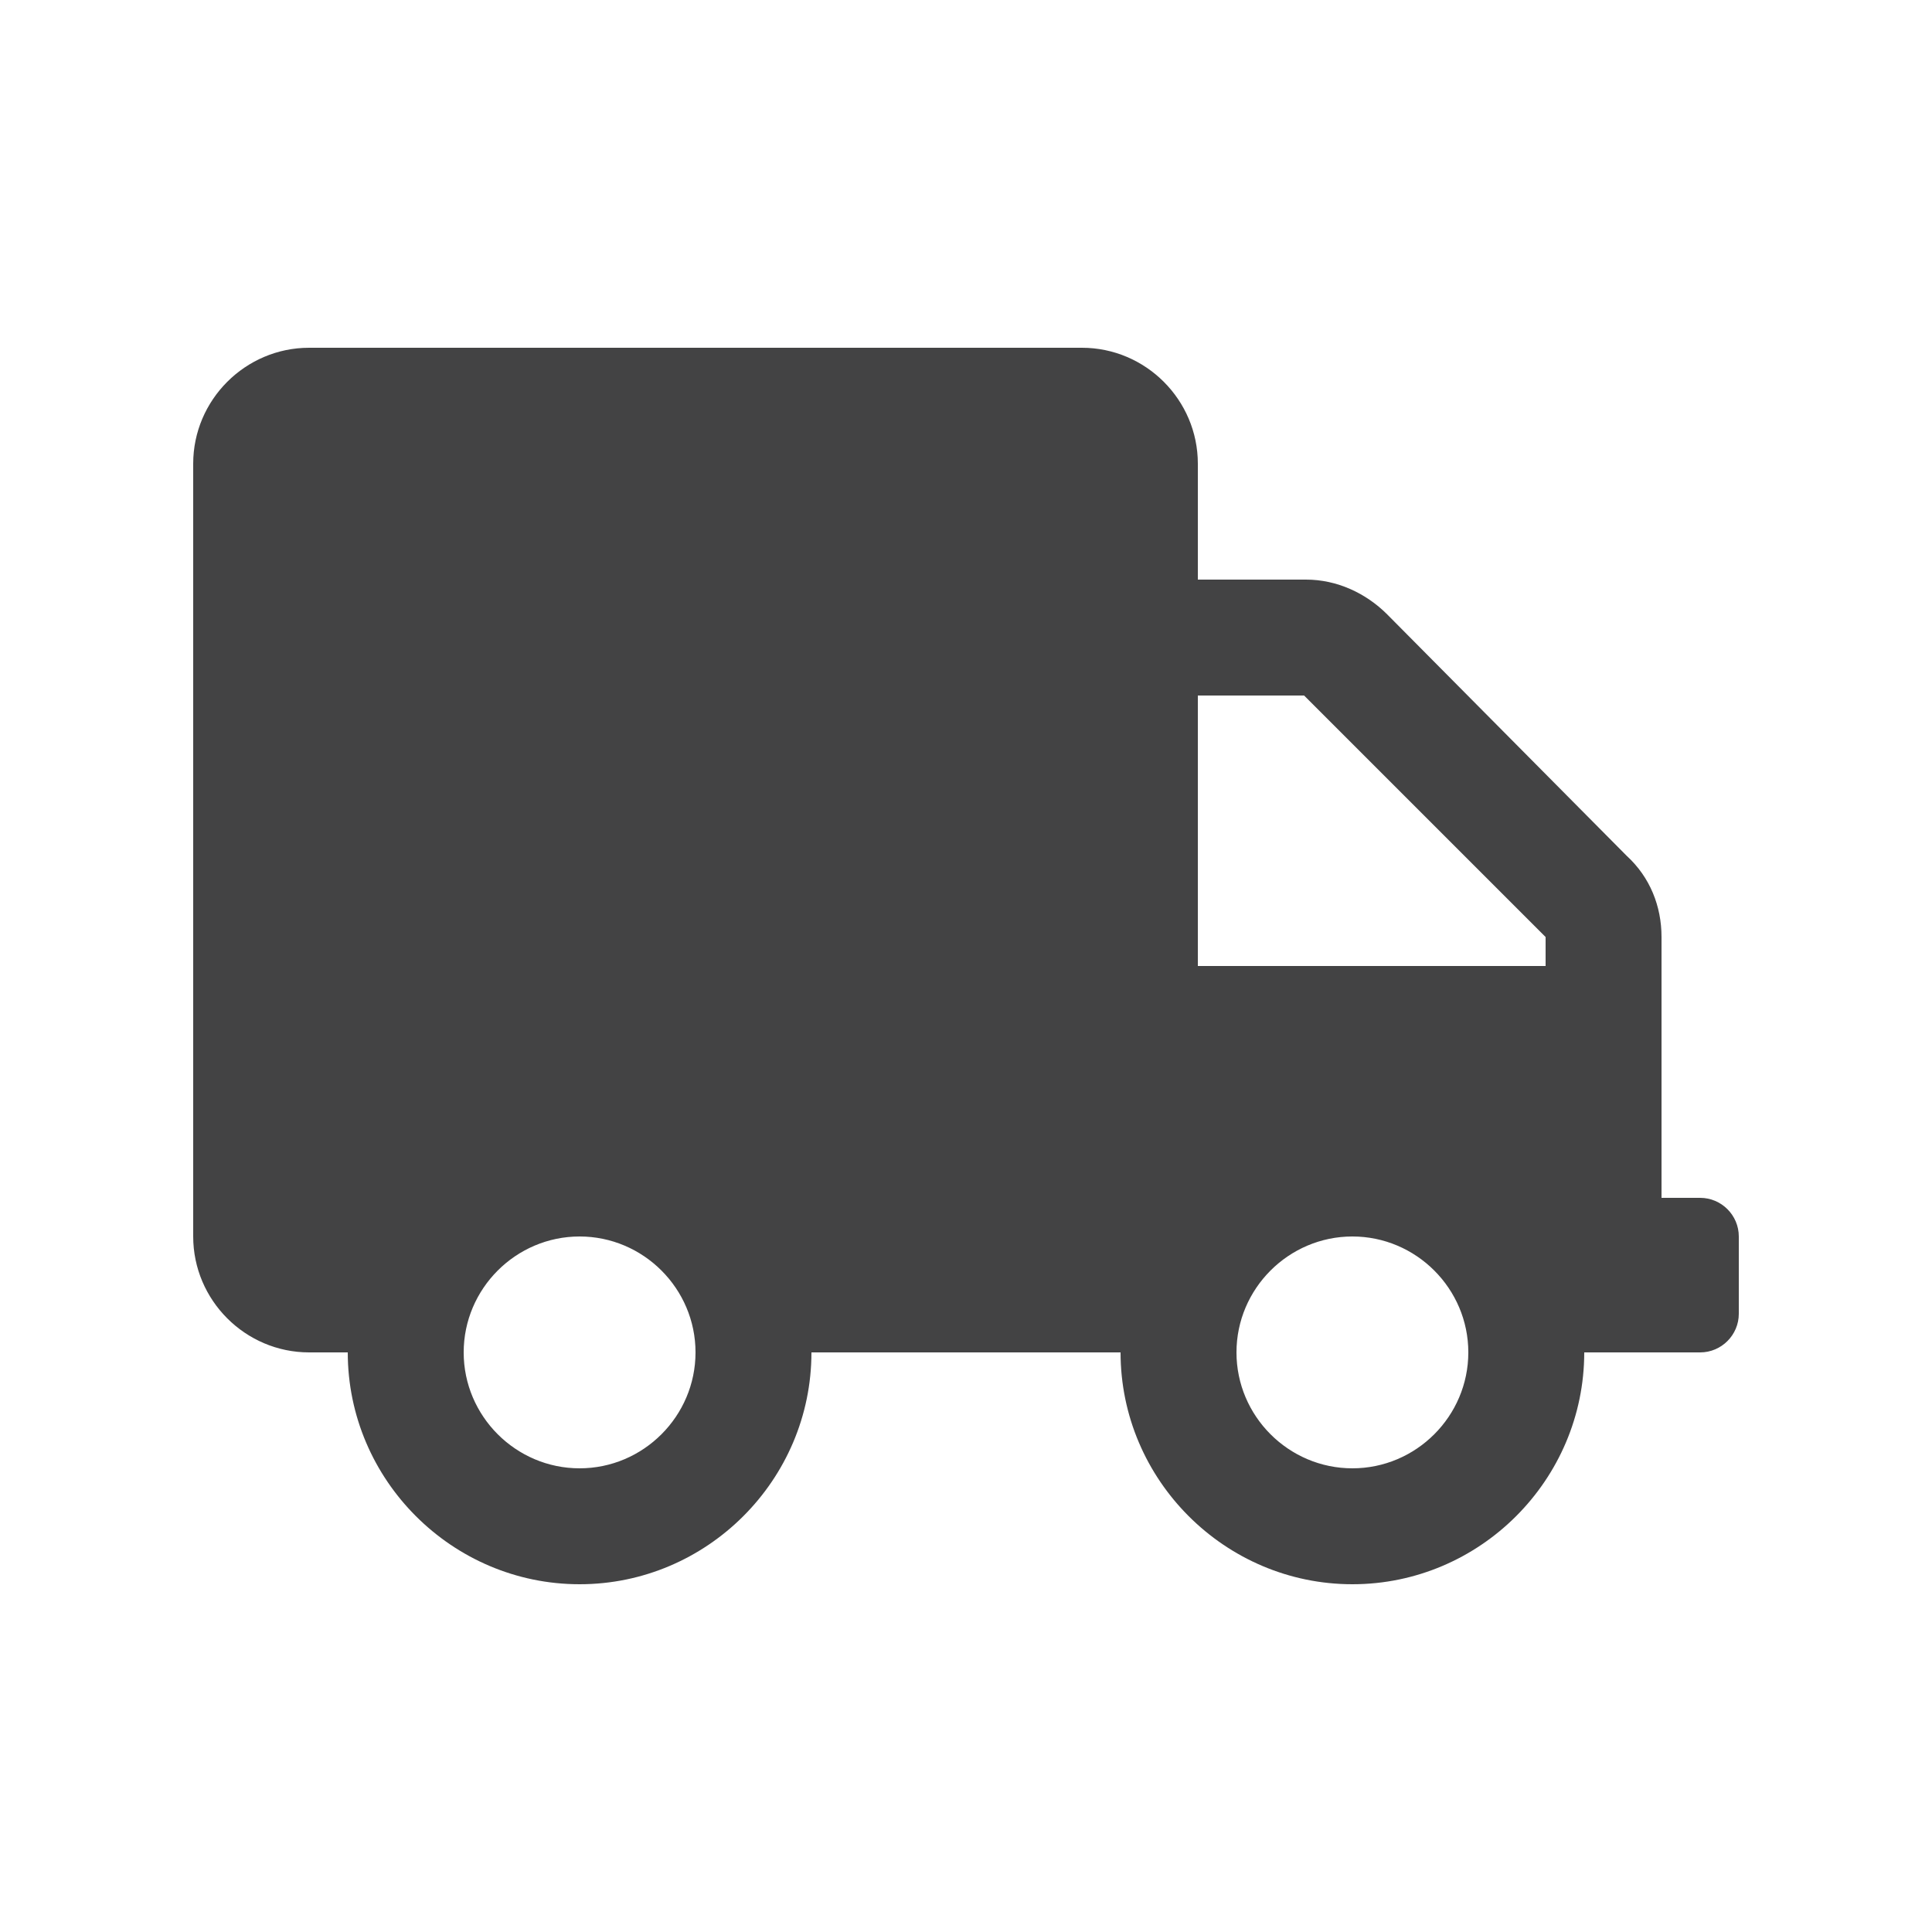 <?xml version="1.0"?>
<svg xmlns="http://www.w3.org/2000/svg" xmlns:xlink="http://www.w3.org/1999/xlink" xmlns:svgjs="http://svgjs.com/svgjs" version="1.1" width="512" height="512" x="0" y="0" viewBox="0 0 100 100" style="enable-background:new 0 0 512 512" xml:space="preserve" class=""><g><g xmlns="http://www.w3.org/2000/svg" id="Layer_2_1_"><g id="Layer_2-2"><path id="_03.mini-truck" d="m88 62h-2v-13.5c0-1.6-.6-3.1-1.8-4.2l-12.4-12.5c-1.1-1.1-2.6-1.8-4.2-1.8h-5.6v-6c0-3.3-2.7-6-6-6h-40c-3.3 0-6 2.7-6 6v40c0 3.3 2.7 6 6 6h2c0 6.6 5.4 12 12 12s12-5.4 12-12h16c0 6.6 5.4 12 12 12s12-5.4 12-12h6c1.1 0 2-.9 2-2v-4c0-1.1-.9-2-2-2zm-58 14c-3.3 0-6-2.7-6-6s2.7-6 6-6 6 2.7 6 6-2.7 6-6 6zm40 0c-3.3 0-6-2.7-6-6s2.7-6 6-6 6 2.7 6 6-2.7 6-6 6zm10-26h-18v-14h5.5l12.5 12.5z" fill="#434344" data-original="#000000" class=""/></g></g></g></svg>
